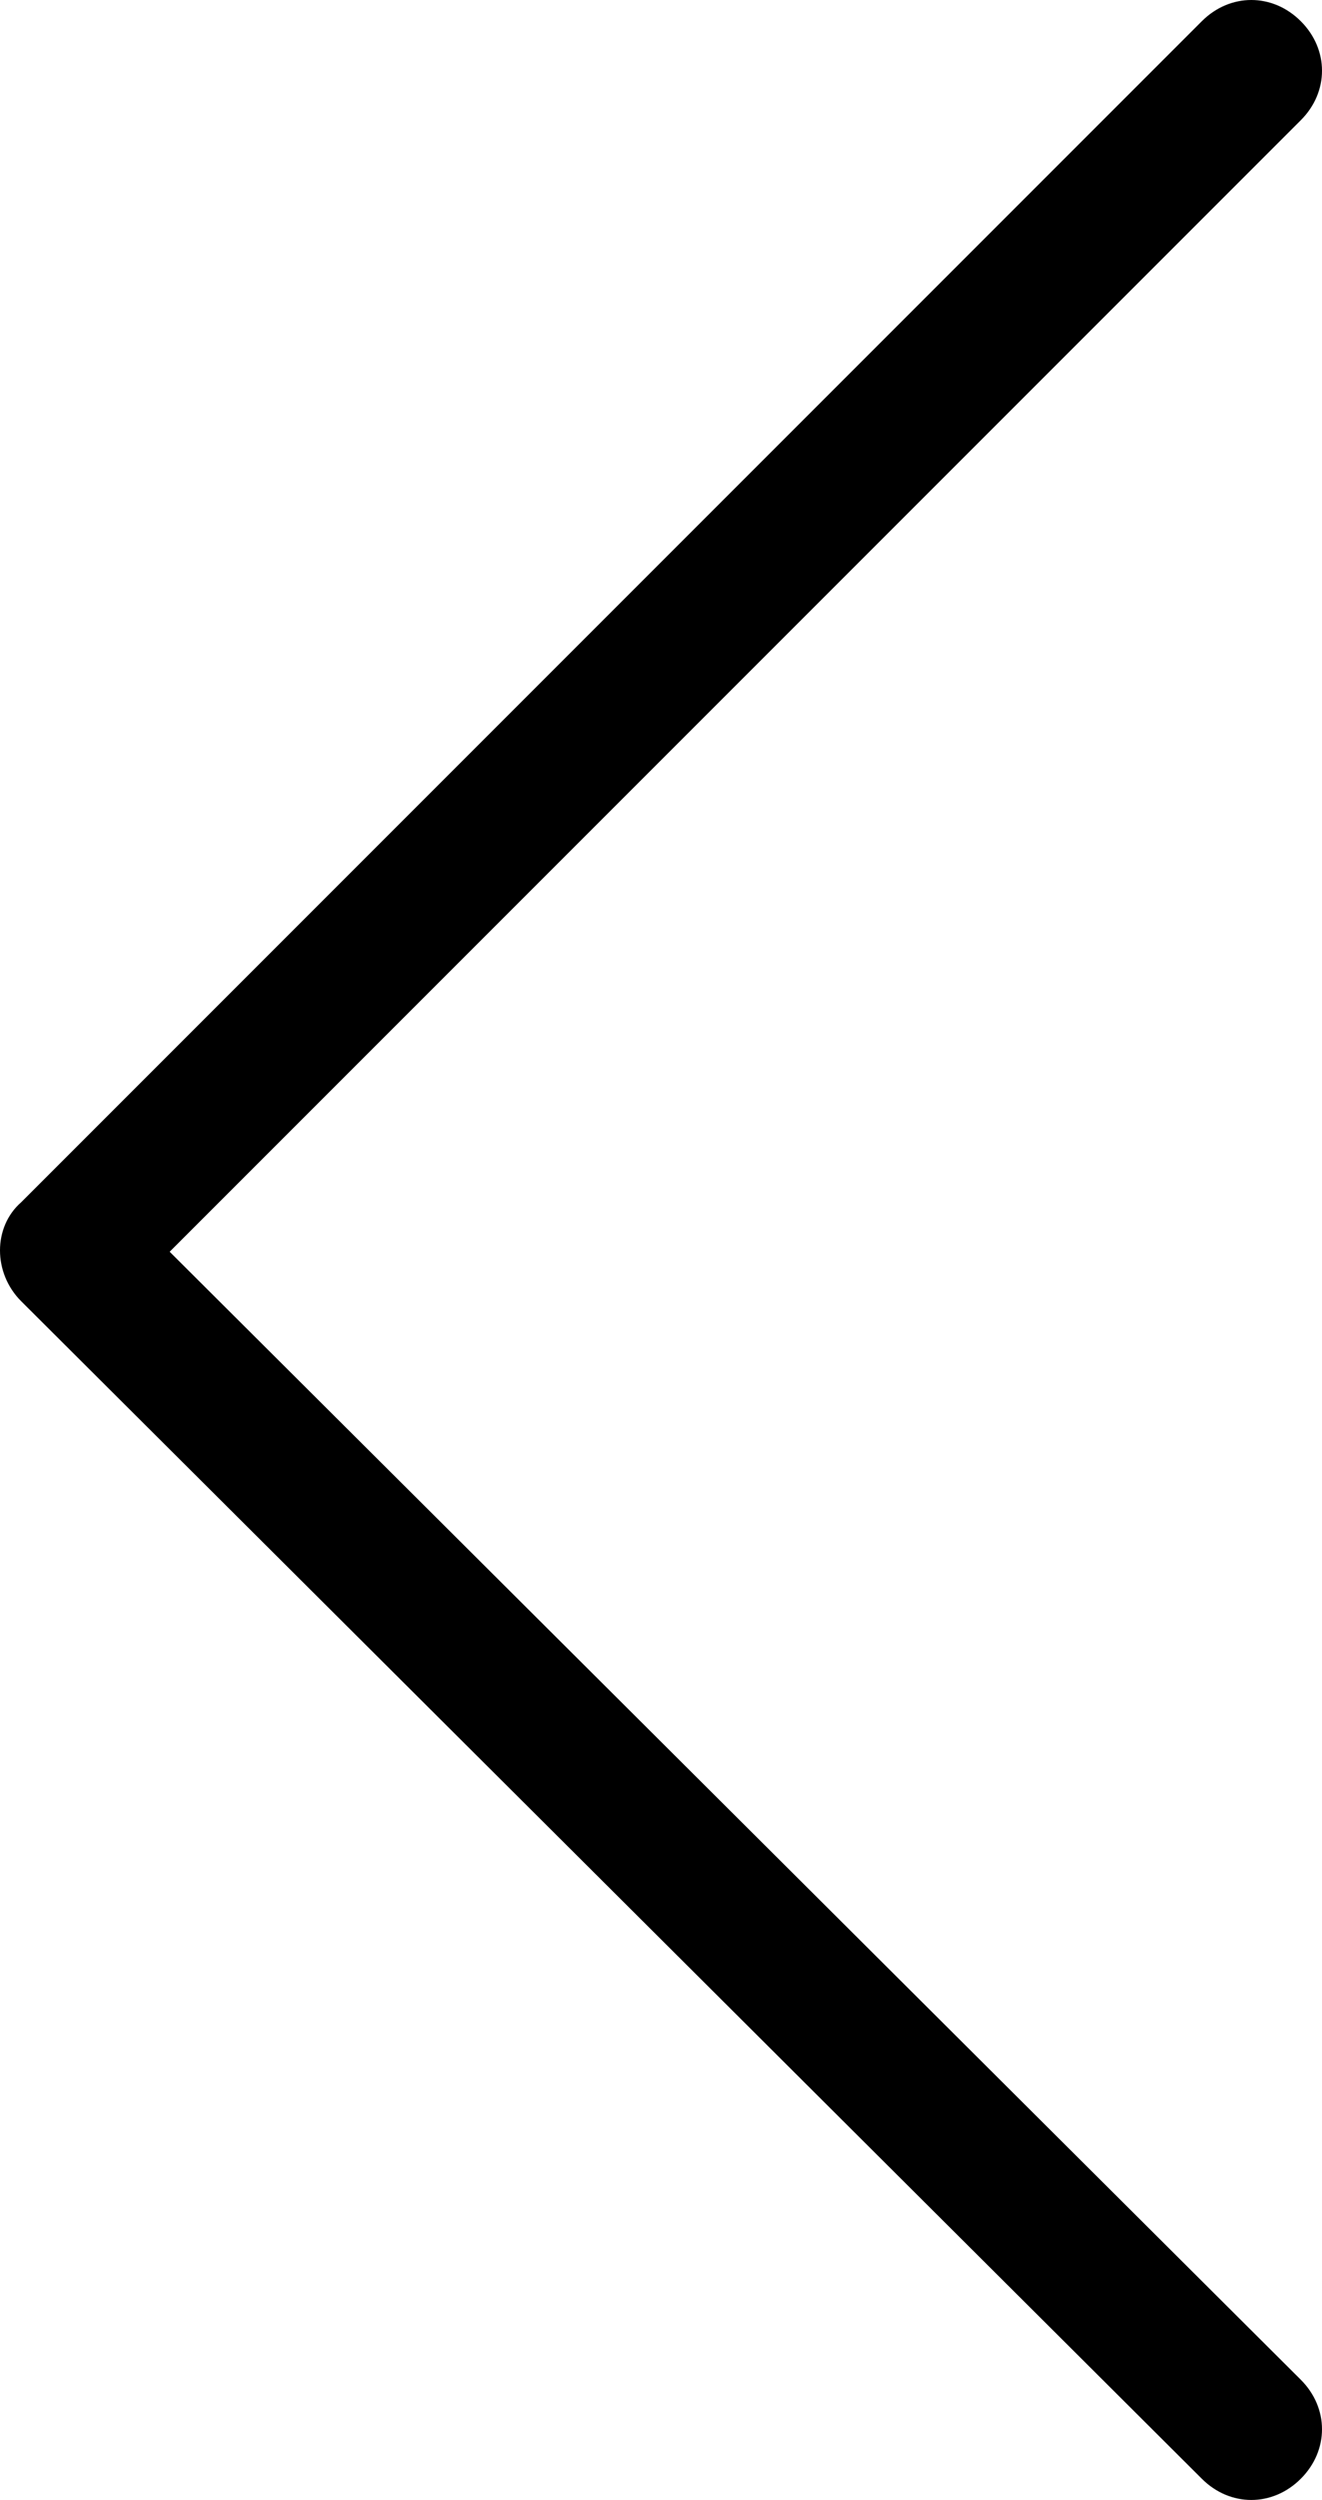 <?xml version="1.0" encoding="utf-8"?>
<!-- Generator: Adobe Illustrator 23.0.3, SVG Export Plug-In . SVG Version: 6.00 Build 0)  -->
<svg version="1.1" id="Layer_1" xmlns="http://www.w3.org/2000/svg" xmlns:xlink="http://www.w3.org/1999/xlink" x="0px" y="0px"
	 viewBox="0 0 37.4 70.7" style="enable-background:new 0 0 37.4 70.7;" xml:space="preserve">
<style type="text/css">
	.st0{fill:#A51E22;}
	.st1{fill:#667B8F;}
	.st2{fill:#FFFFFF;}
	.st3{fill:#EC660D;}
	.st4{fill:#FCFAFA;}
	.st5{fill:#83D9FF;}
	.st6{fill:#3FEFEF;}
	.st7{fill:#1DD1D9;}
	.st8{fill:#17B5BA;}
	.st9{fill:#9BE058;}
	.st10{fill:#C0FF66;}
	.st11{fill:#FFDF46;}
	.st12{fill:#FC3E81;}
	.st13{fill:#F01054;}
	.st14{fill:#7884EA;}
	.st15{fill:#1685FB;}
	.st16{fill:#43A3F9;}
	.st17{fill:#64BDFF;}
	.st18{fill:#4A5BE5;}
	.st19{fill:#1CC939;}
	.st20{fill:#364EC6;}
	.st21{fill:#F9B200;}
	.st22{fill:#FD6096;}
	.st23{fill:#F9F9F9;}
	.st24{fill:#57AADE;}
</style>
<g>
	<path d="M0.6,36.8L34,70.1c0.4,0.4,0.9,0.6,1.4,0.6s1-0.2,1.4-0.6c0.8-0.8,0.8-2,0-2.8L4.8,35.4L36.8,3.4c0.8-0.8,0.8-2,0-2.8
		s-2-0.8-2.8,0L0.6,34C-0.2,34.7-0.2,36,0.6,36.8z"/>
</g>
</svg>
